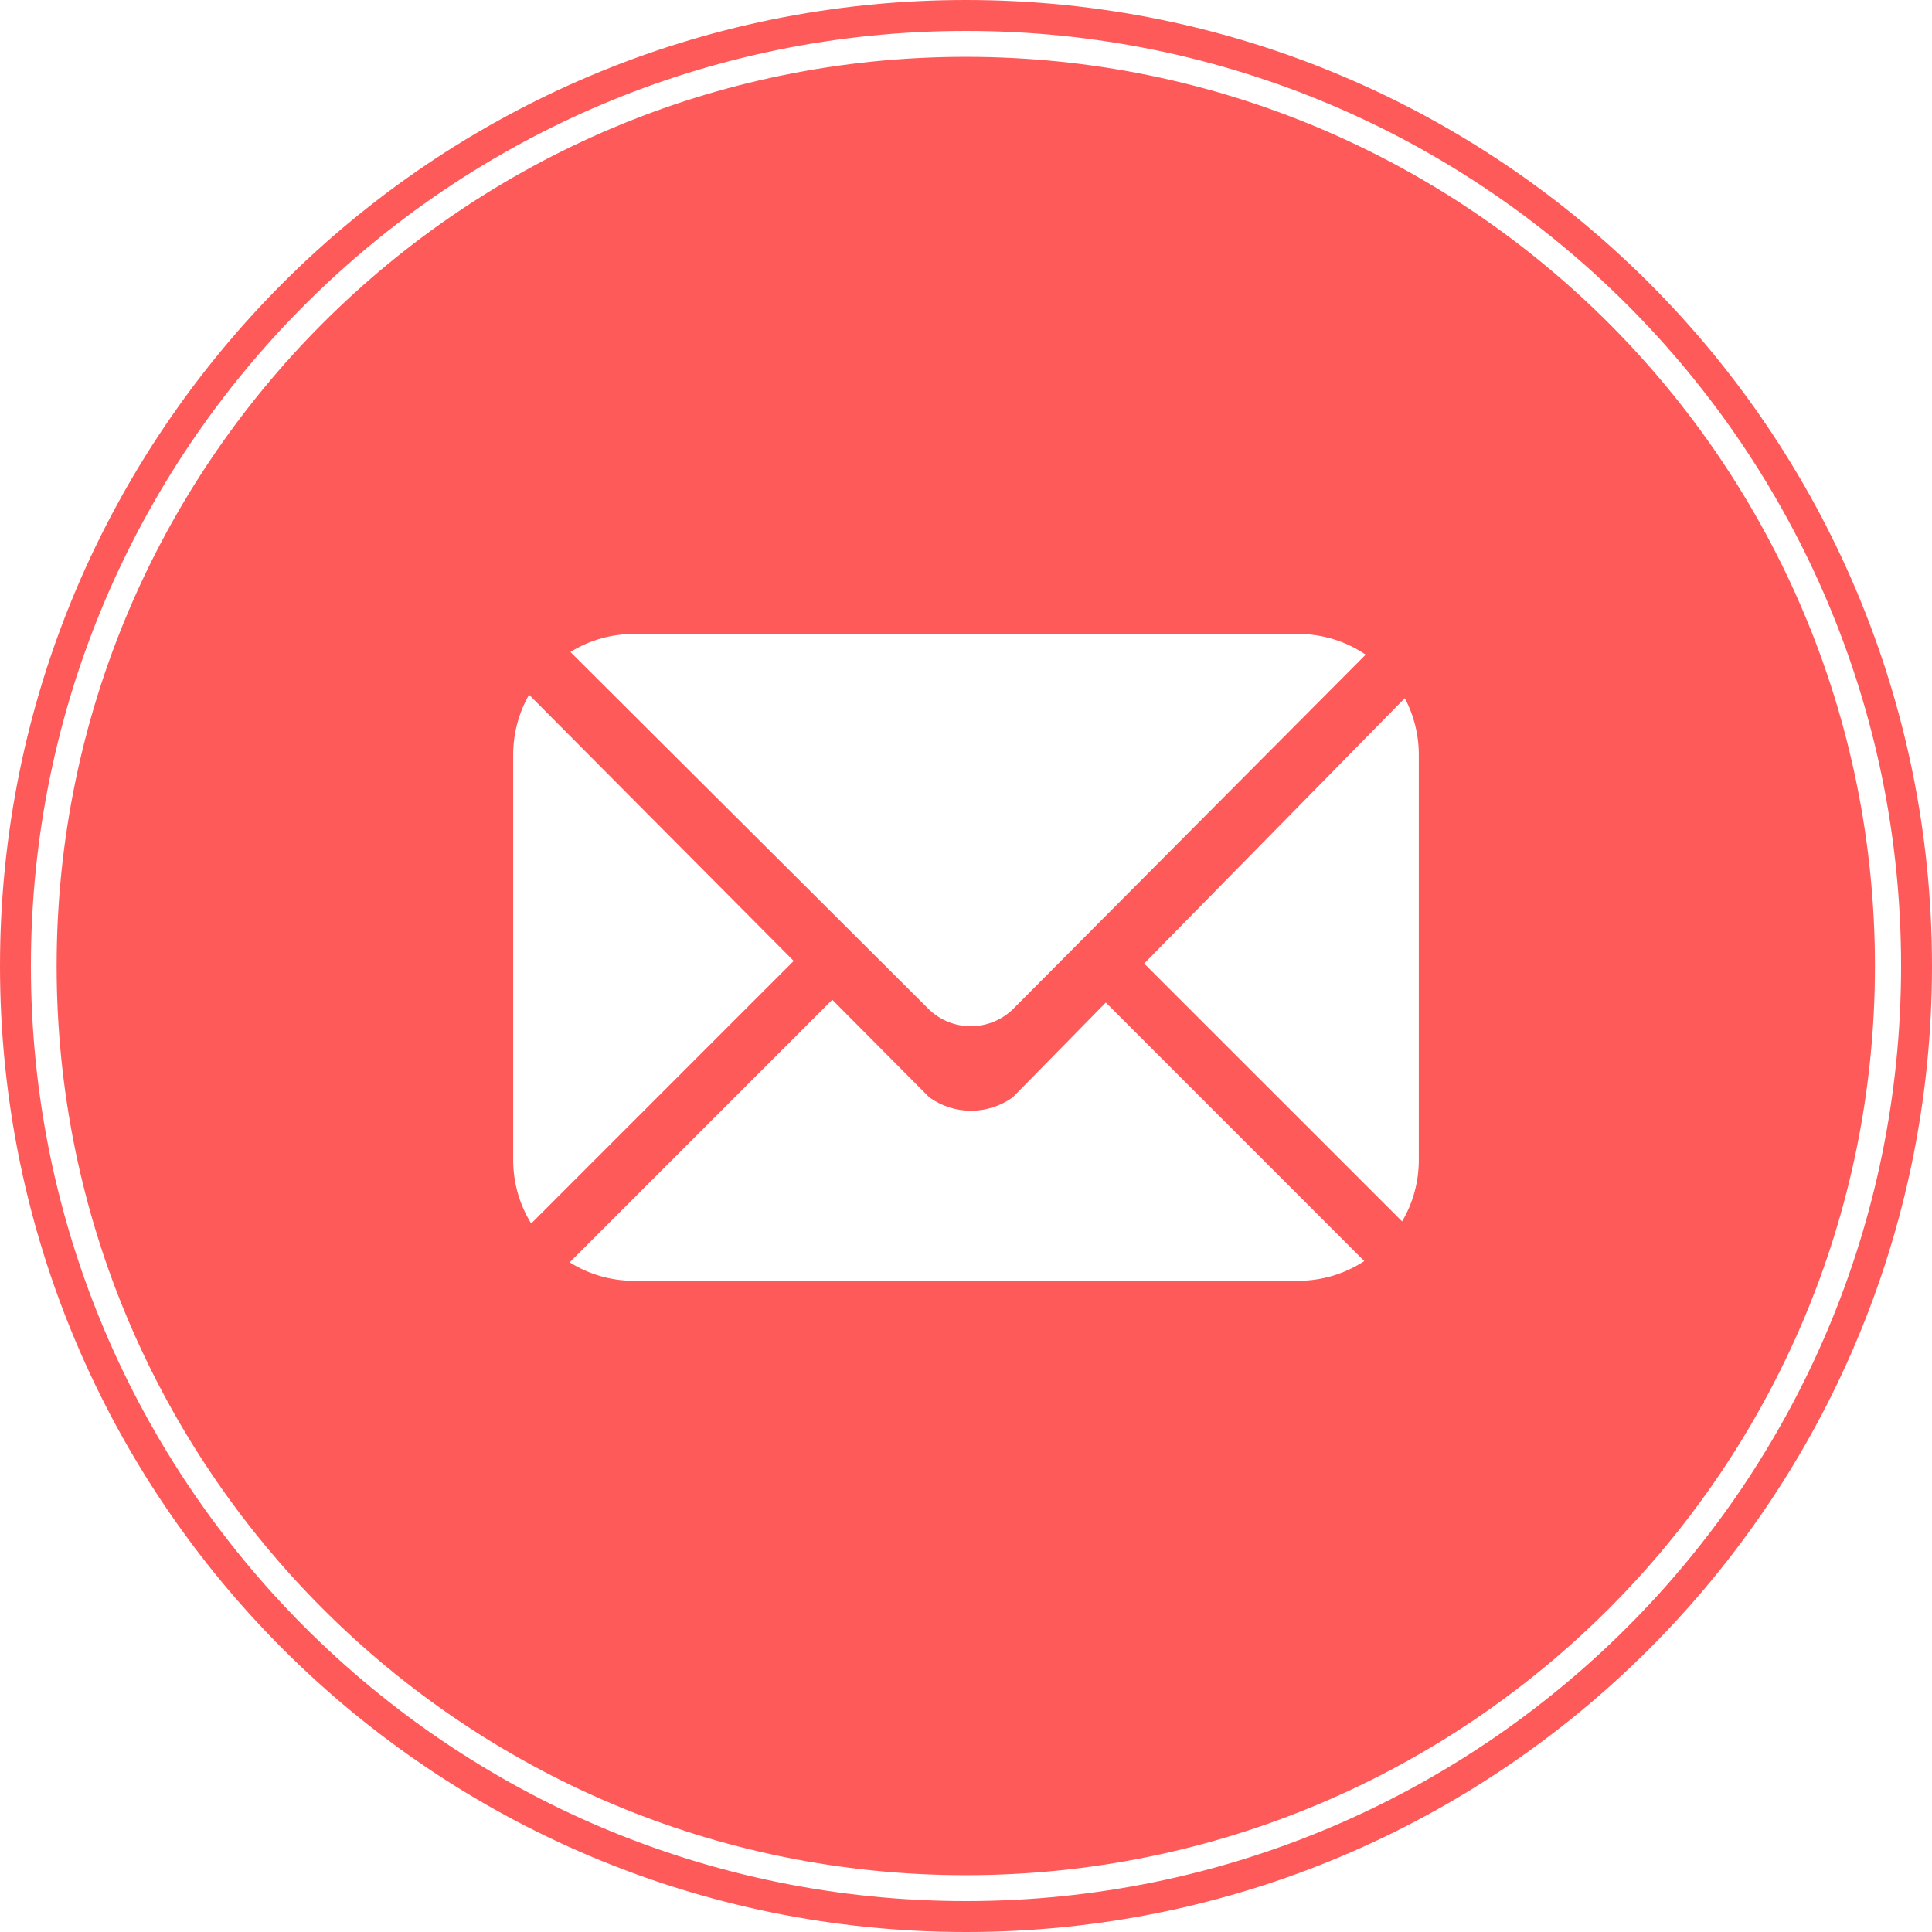 <svg width="32" height="32" viewBox="0 0 32 32" fill="none" xmlns="http://www.w3.org/2000/svg">
<path fill-rule="evenodd" clip-rule="evenodd" d="M16 32C24.837 32 32 24.837 32 16C32 7.163 24.837 0 16 0C7.163 0 0 7.163 0 16C0 24.837 7.163 32 16 32ZM16 31.488C7.446 31.488 0.512 24.554 0.512 16C0.512 7.446 7.446 0.512 16 0.512C24.554 0.512 31.488 7.446 31.488 16C31.488 24.554 24.554 31.488 16 31.488ZM15.996 31.059C24.313 31.059 31.055 24.317 31.055 16C31.055 7.683 24.313 0.941 15.996 0.941C7.68 0.941 0.938 7.683 0.938 16C0.938 24.317 7.68 31.059 15.996 31.059ZM22.62 10.843C22.3 10.626 21.915 10.5 21.5 10.5H10.5C10.114 10.5 9.753 10.609 9.448 10.799L15.374 16.706C15.765 17.096 16.399 17.094 16.789 16.703L22.62 10.843ZM8.763 11.507C8.596 11.8 8.5 12.139 8.5 12.5V19.214C8.5 19.599 8.609 19.959 8.798 20.265L13.146 15.916L8.763 11.507ZM9.436 20.908C9.744 21.102 10.109 21.214 10.5 21.214H21.5C21.905 21.214 22.282 21.094 22.597 20.887L18.316 16.605L16.772 18.177C16.359 18.471 15.807 18.471 15.394 18.177L13.785 16.559L9.436 20.908ZM23.223 20.23C23.399 19.933 23.5 19.585 23.5 19.214V12.5C23.5 12.162 23.416 11.843 23.268 11.564L18.951 15.959L23.223 20.23Z" fill="#FF5A5A"/>
</svg>
